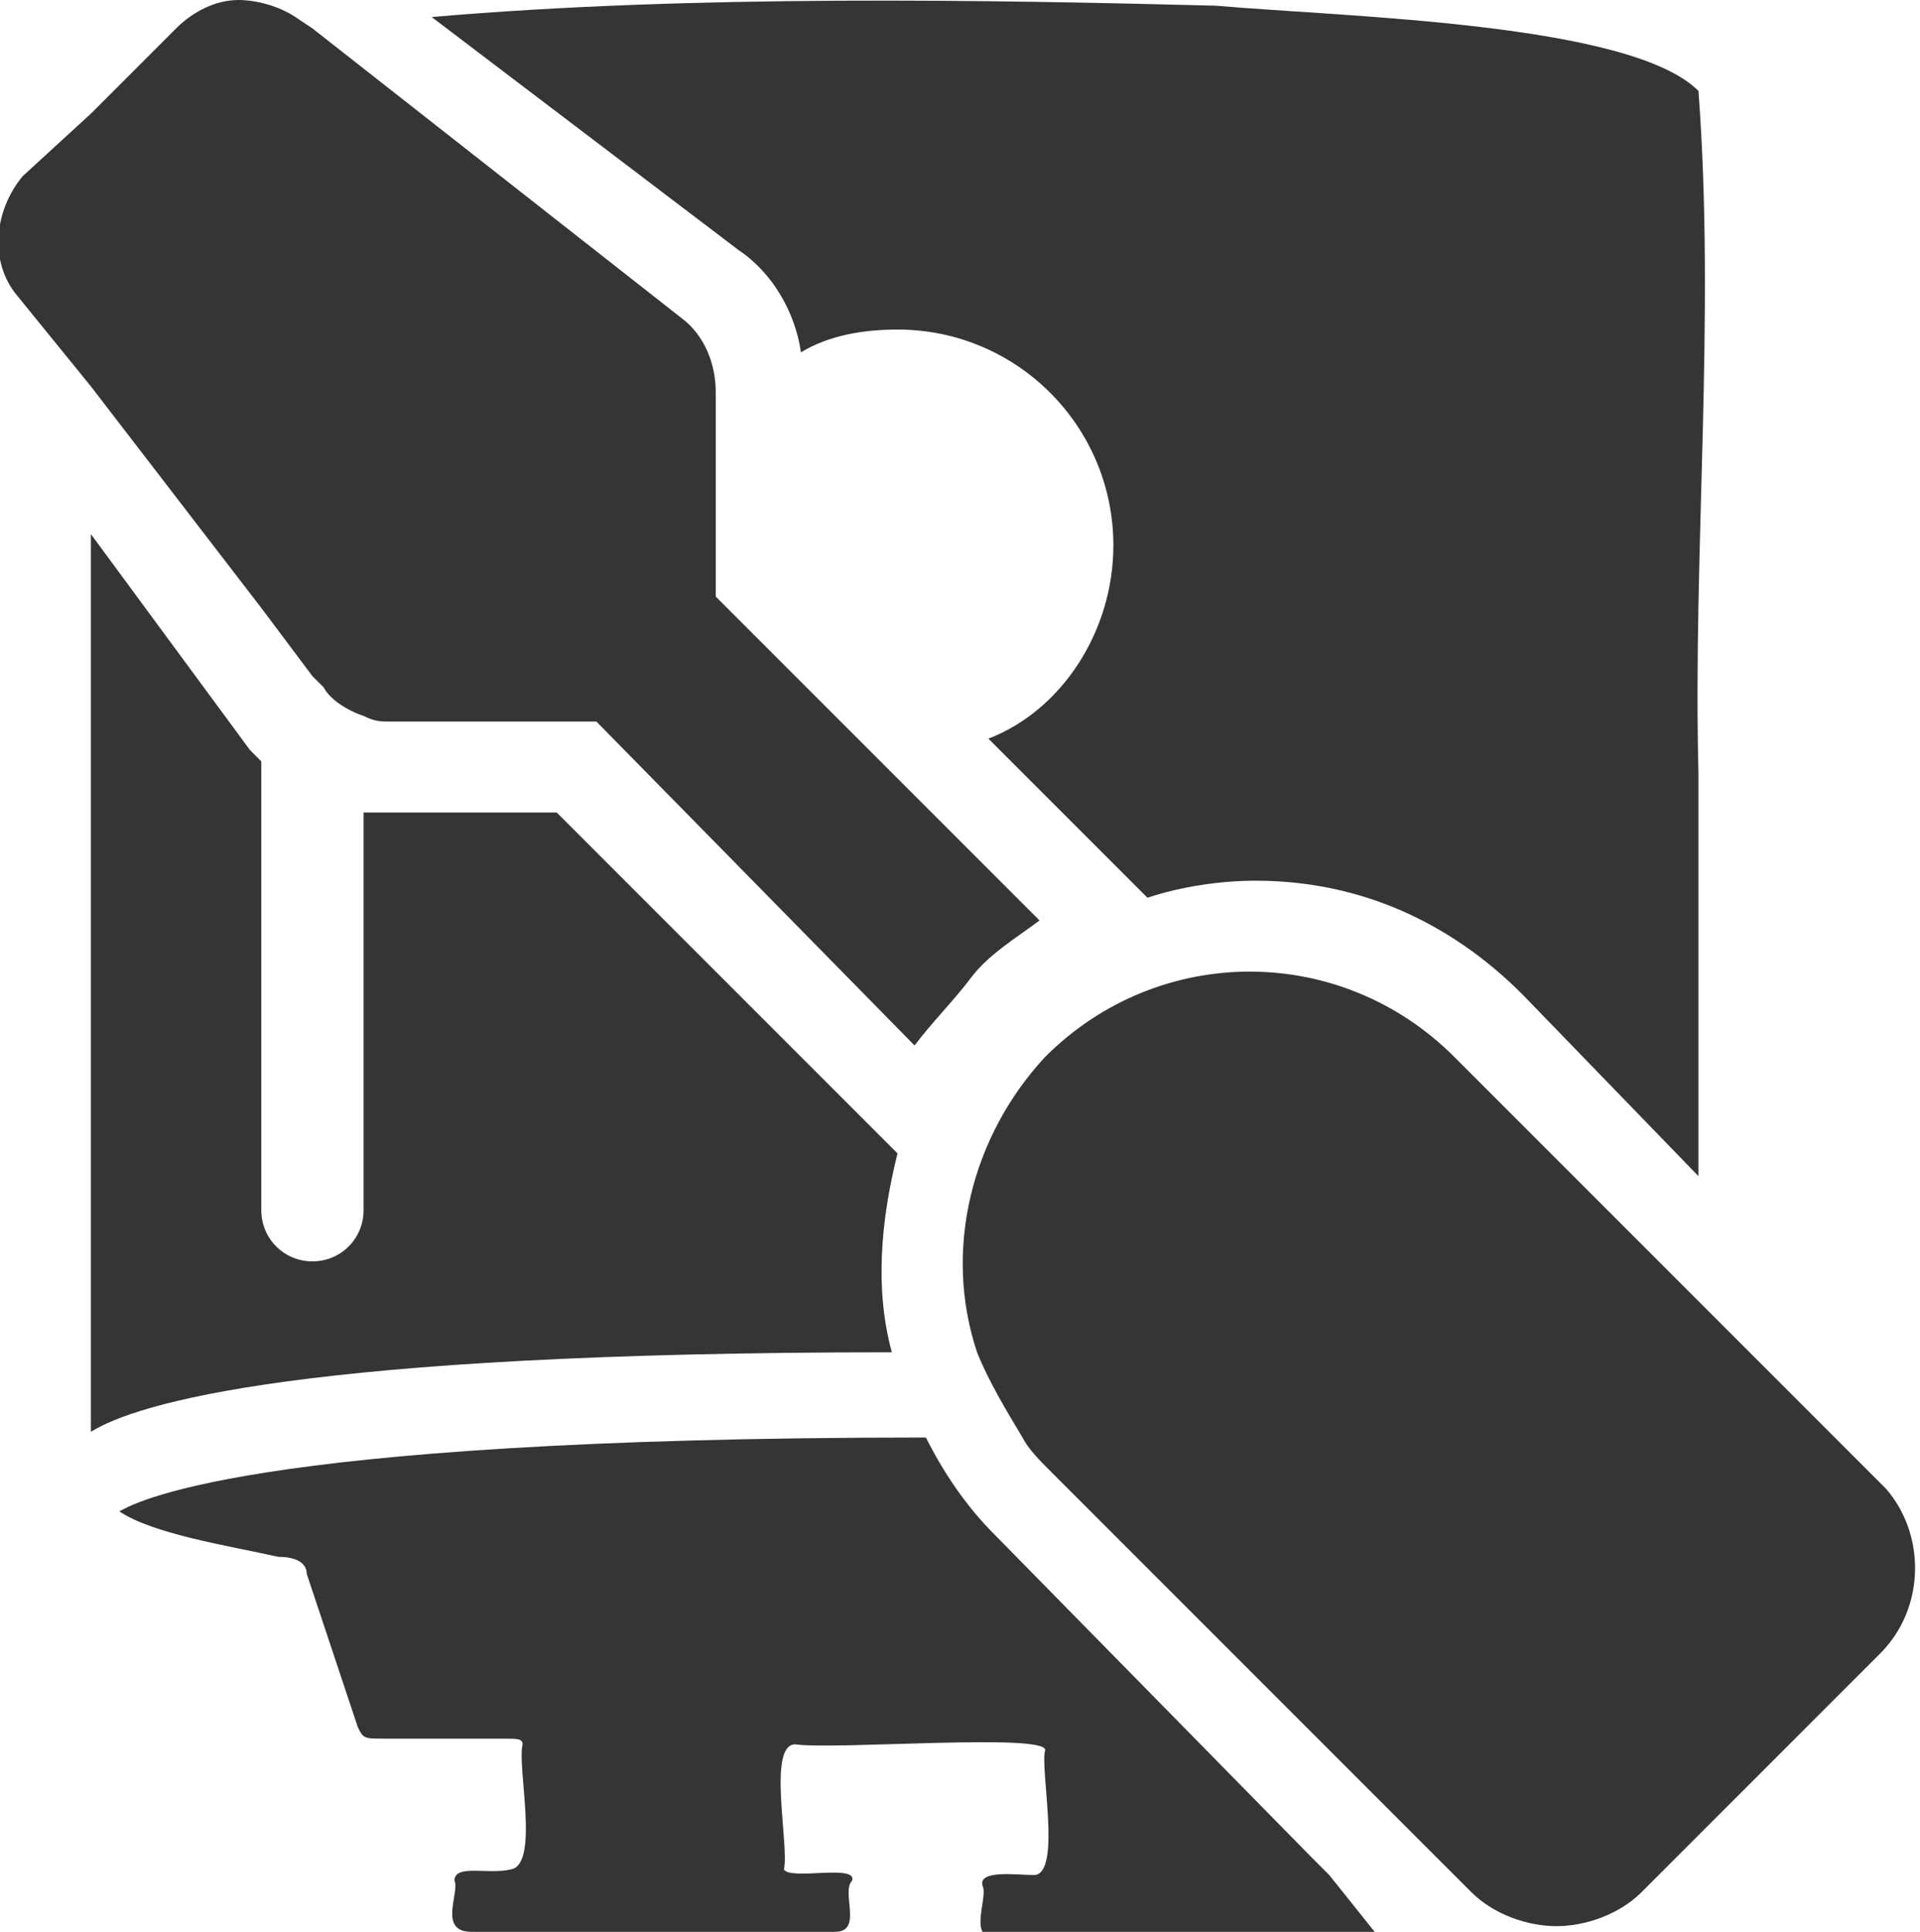 <?xml version="1.0" encoding="utf-8"?>
<!-- Generator: Adobe Illustrator 27.4.0, SVG Export Plug-In . SVG Version: 6.00 Build 0)  -->
<svg version="1.1" id="Layer_2_00000160906771754495892600000007683640166475470013_"
	 xmlns="http://www.w3.org/2000/svg" xmlns:xlink="http://www.w3.org/1999/xlink" x="0px" y="0px" viewBox="0 0 33.8 34"
	 style="enable-background:new 0 0 33.8 34;" xml:space="preserve">
<style type="text/css">
	.st0{fill:#353535;}
</style>
<g id="Layer_1-2">
	<g>
		<g>
			<path class="st0" d="M23.1,32.7L17.5,27c-0.5-0.5-0.9-1.1-1.2-1.7c-12.2,0-14,1.2-14.2,1.3l0,0C2.7,27,4,27.2,4.9,27.4
				c0.3,0,0.5,0.1,0.5,0.3c0.3,0.9,0.6,1.8,0.9,2.7c0.1,0.2,0.1,0.2,0.5,0.2c0.7,0,1.4,0,2.1,0c0.2,0,0.3,0,0.3,0.1
				c-0.1,0.4,0.3,2.1-0.2,2.2c-0.4,0.1-1-0.1-1,0.2C8.1,33.3,7.7,34,8.3,34c2.1,0,4.3,0,6.4,0c0.5,0,0.1-0.7,0.3-0.9
				c0.1-0.3-1.1,0-1.2-0.2c0.1-0.4-0.3-2.2,0.2-2.2c0.7,0.1,4.4-0.2,4.4,0.1c-0.1,0.3,0.3,2.2-0.2,2.2c-0.3,0-1-0.1-0.9,0.2
				c0.1,0.2-0.3,1,0.3,0.9H24c0.1,0,0.2,0,0.2-0.1l-0.8-1L23.1,32.7L23.1,32.7z"/>
			<path class="st0" d="M29.9,1.6c-1.2-1.2-6.2-1.3-8.5-1.5C17.5,0,12.2-0.1,7.6,0.3L13,4.4c0.6,0.4,1,1.1,1.1,1.8
				c0.5-0.3,1.1-0.4,1.7-0.4c2.1,0,3.8,1.7,3.8,3.8c0,1.5-0.9,2.9-2.2,3.4l2,2l0.8,0.8c0.6-0.2,1.3-0.3,1.9-0.3c1.8,0,3.4,0.7,4.7,2
				l3.1,3.2c0-2.4,0-4.7,0-7.1l0,0C29.8,9.7,30.2,5.6,29.9,1.6L29.9,1.6z M15.8,20.3L15,19.5l-5.2-5.2H6.9c-0.2,0-0.3,0-0.5,0v7
				c0,0.5-0.4,0.9-0.9,0.9s-0.9-0.4-0.9-0.9v-7.9c-0.1-0.1-0.1-0.1-0.2-0.2L1.6,9.4c0,5.3,0,10.6,0,15.8c0.8-0.5,3.7-1.4,14.1-1.4
				C15.4,22.7,15.5,21.5,15.8,20.3L15.8,20.3z"/>
		</g>
		<g>
			<path class="st0" d="M33.1,29.1l-4.2,4.2c-0.4,0.4-1,0.6-1.5,0.6s-1.1-0.2-1.5-0.6l-2.7-2.7l-4.7-4.7c-0.2-0.2-0.4-0.4-0.5-0.6
				c-0.3-0.5-0.6-1-0.8-1.5c-0.6-1.8-0.1-3.8,1.2-5.2c1-1,2.3-1.5,3.6-1.5s2.6,0.5,3.6,1.5L30,23l3.2,3.2
				C33.9,27,33.9,28.3,33.1,29.1L33.1,29.1z"/>
			<path class="st0" d="M18.3,16.2c-0.4,0.3-0.9,0.6-1.2,1s-0.7,0.8-1,1.2l-5.6-5.7H6.9c-0.2,0-0.3,0-0.5-0.1
				c-0.3-0.1-0.6-0.3-0.7-0.5l-0.2-0.2l-0.9-1.2l-3-3.9L0.3,5.2c-0.5-0.6-0.4-1.5,0.1-2.1L1.6,2l0.8-0.8l0.7-0.7
				C3.4,0.2,3.8,0,4.2,0c0.3,0,0.7,0.1,1,0.3l0.3,0.2L12,5.6c0.4,0.3,0.6,0.8,0.6,1.3v3.6l1.9,1.9l1.1,1.1L18.3,16.2L18.3,16.2z"/>
		</g>
	</g>
</g>
</svg>
